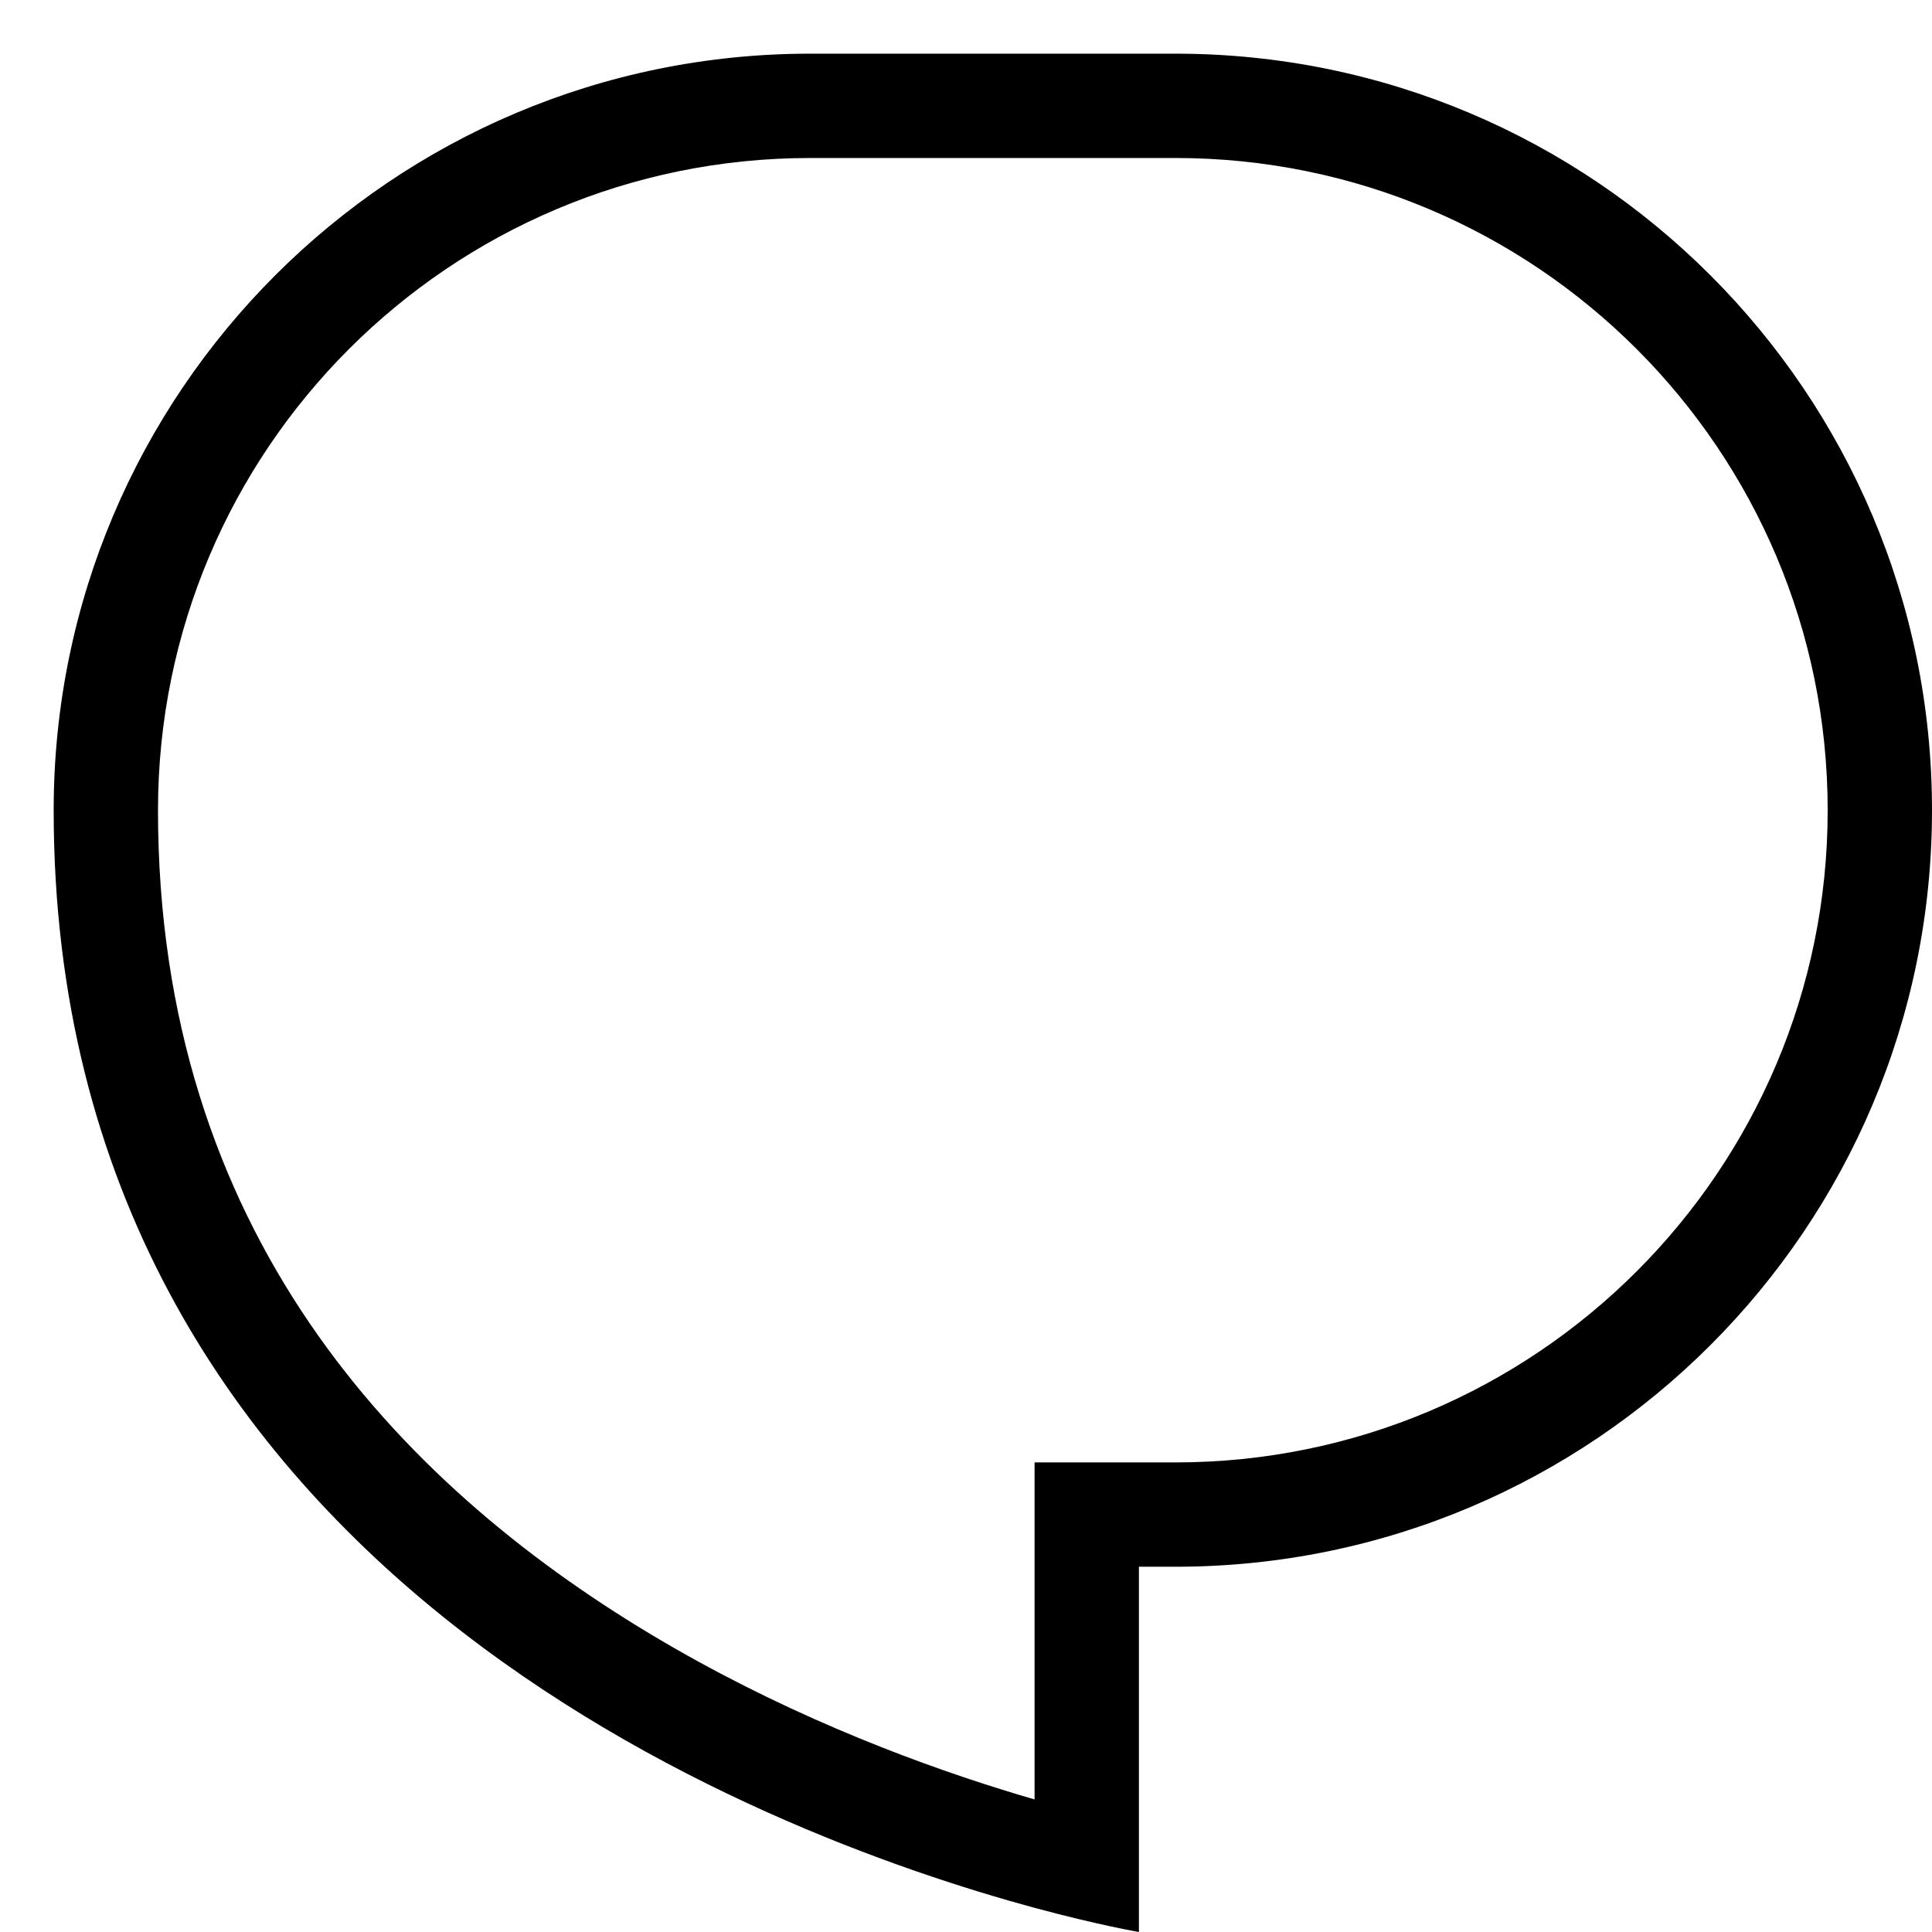 <svg width="18" height="18" viewBox="0 0 18 18" fill="none" xmlns="http://www.w3.org/2000/svg">
<path fill-rule="evenodd" clip-rule="evenodd" d="M9.639 13.625H10.951C14.307 13.625 17.028 10.905 17.028 7.549C17.028 4.192 14.307 1.472 10.951 1.472H7.549C4.192 1.472 1.472 4.192 1.472 7.549C1.472 11.467 3.706 13.81 6.056 15.222C7.236 15.931 8.424 16.389 9.321 16.669C9.432 16.704 9.538 16.736 9.639 16.765V13.625ZM10.611 18C10.611 18 10.24 17.937 9.639 17.775C7.106 17.088 0.5 14.621 0.5 7.549C0.5 3.656 3.656 0.5 7.549 0.5H10.951C14.844 0.5 18 3.656 18 7.549C18 11.441 14.844 14.597 10.951 14.597H10.611V18Z" fill="black"/>
</svg>
